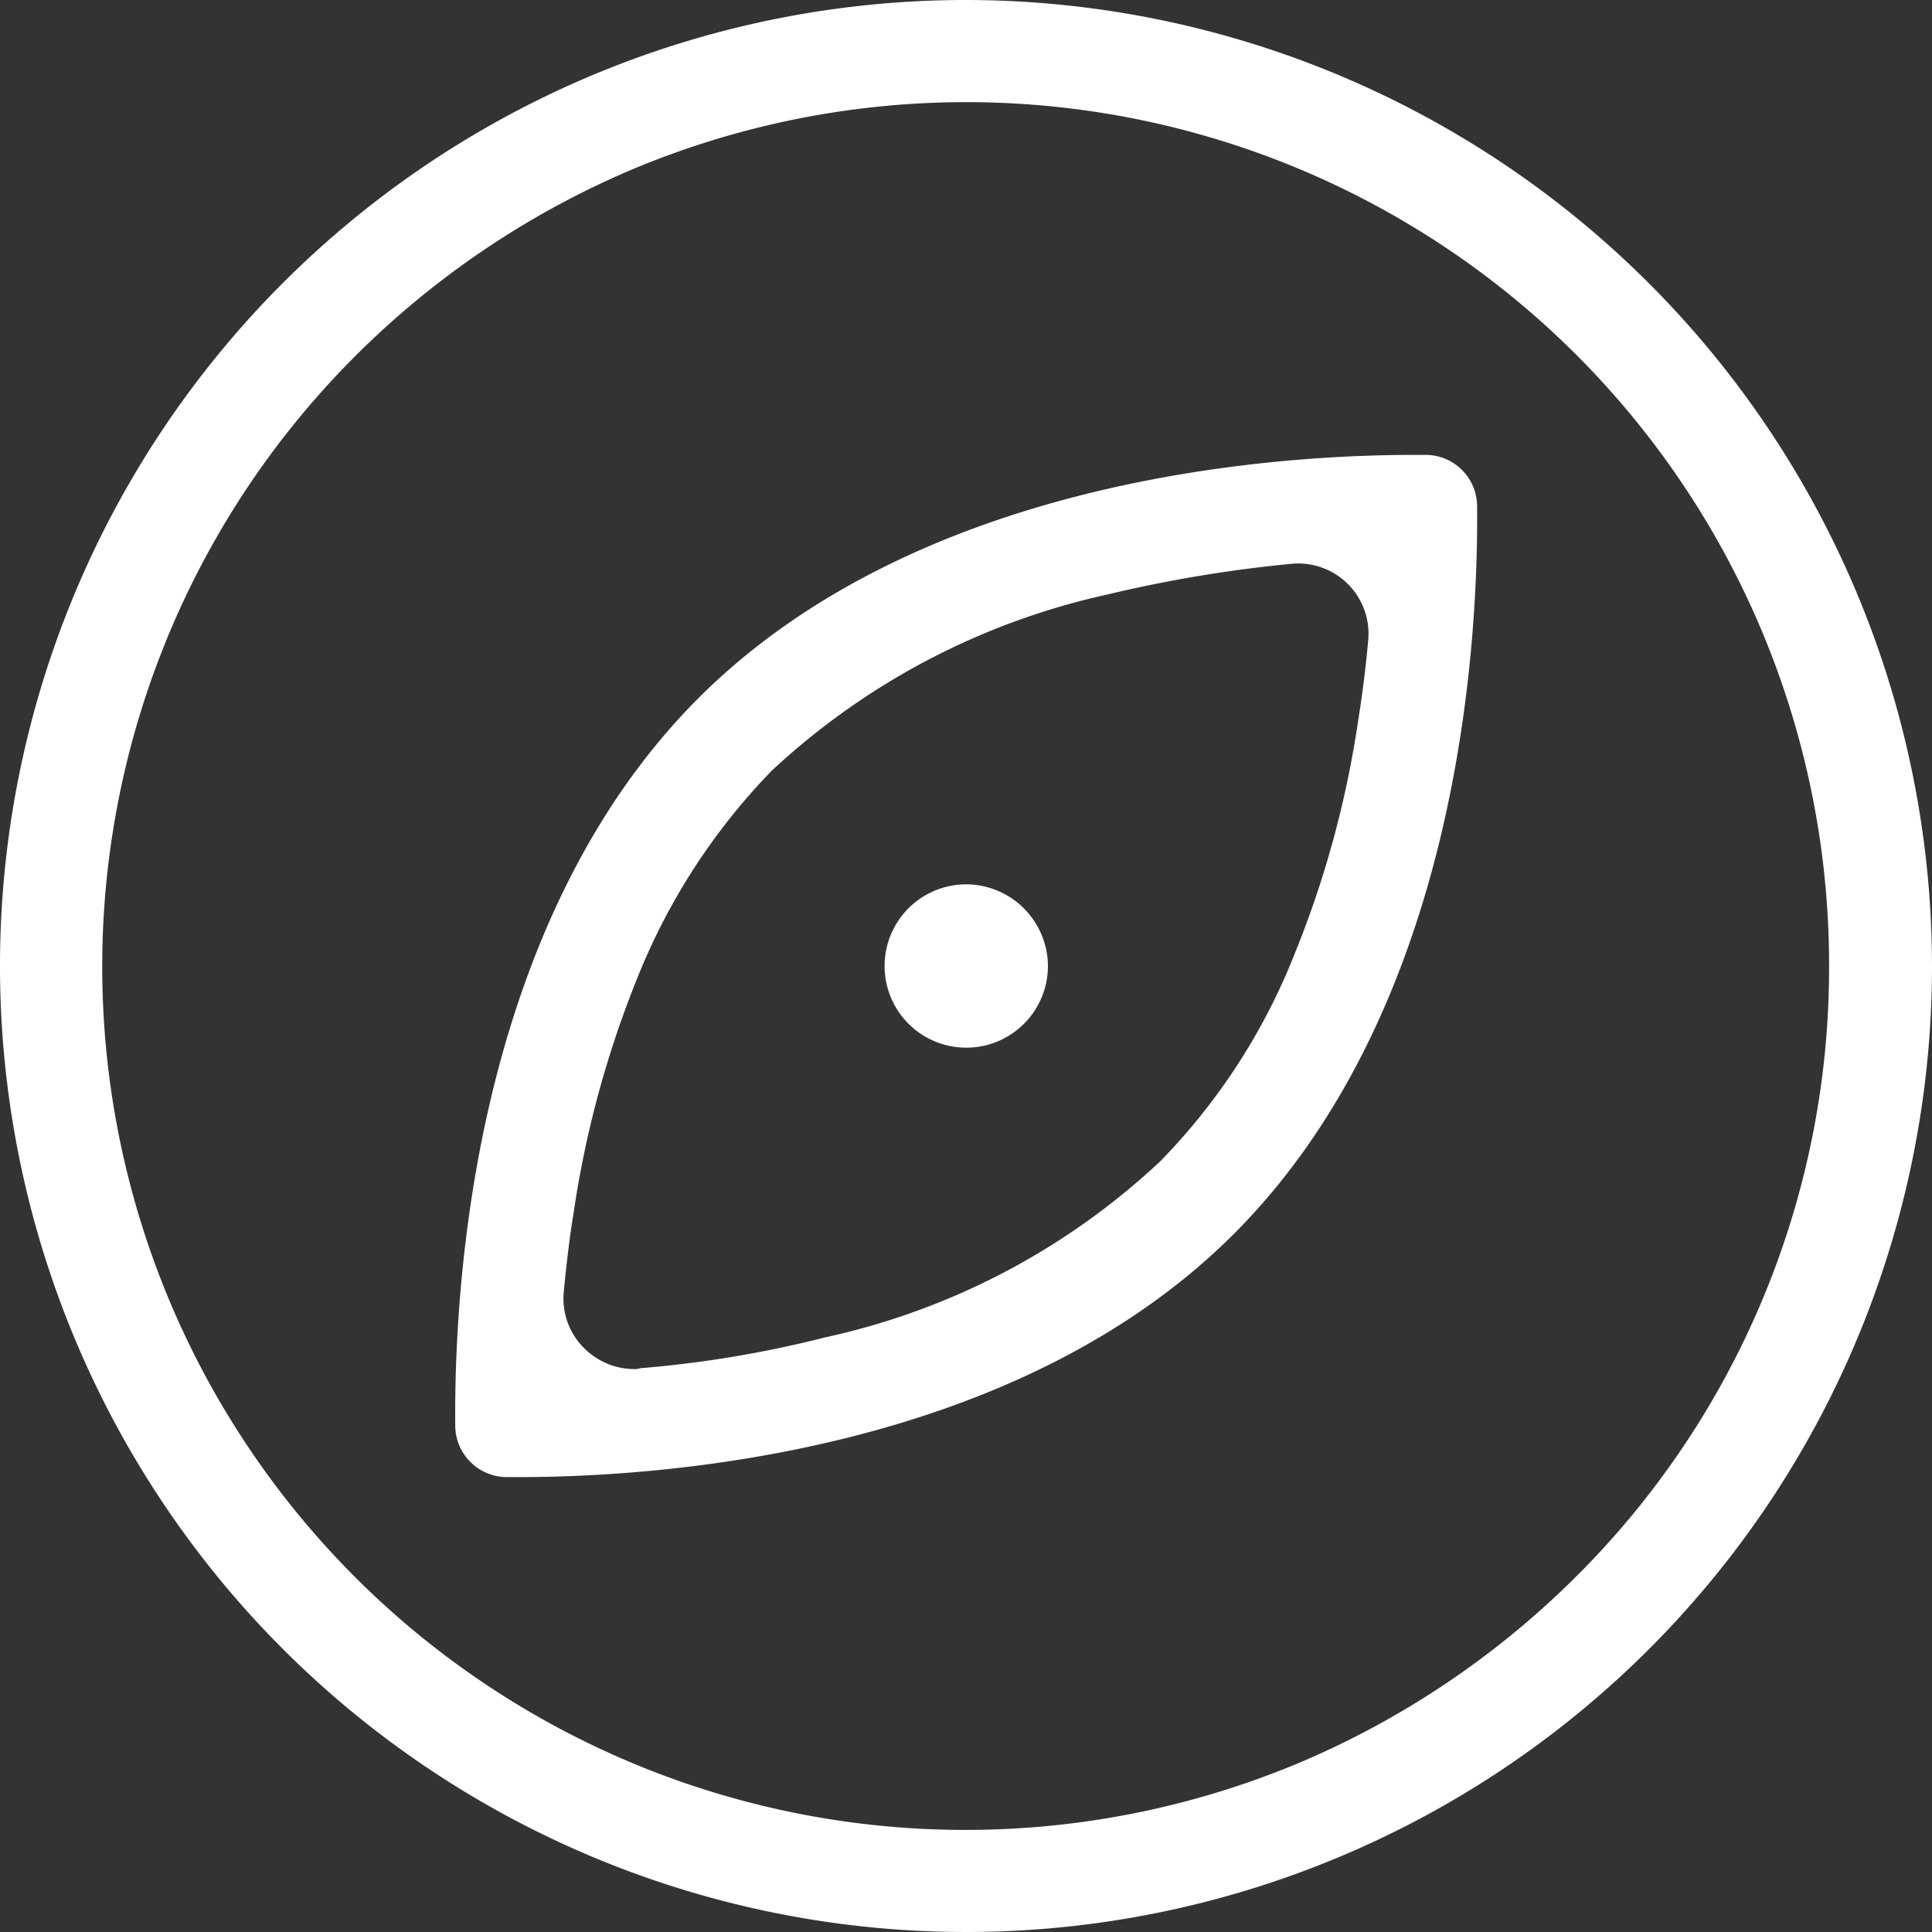 <svg xmlns="http://www.w3.org/2000/svg" width="22" height="22" viewBox="0 0 22 22">
  <rect x="0" y="0" width="22" height="22" fill="#333333" stroke="none"/>
  <defs>
    <style>
      .cls-1 {
        fill: #fff;
        fill-rule: evenodd;
      }
    </style>
  </defs>
  <path id="形状_62" data-name="形状 62" class="cls-1" d="M551,2482a11,11,0,1,0,11,11A11.01,11.01,0,0,0,551,2482Zm9.828,11a9.778,9.778,0,0,1-2.878,6.95,9.963,9.963,0,0,1-3.124,2.11,9.83,9.83,0,0,1-10.776-16.01,9.963,9.963,0,0,1,3.124-2.11A9.825,9.825,0,0,1,560.828,2493Zm-4.587-5.82H556.1c-1.617,0-5.647.27-8.147,2.77-2.546,2.55-2.784,6.64-2.769,8.29a0.589,0.589,0,0,0,.581.58h0.14c1.616,0,5.647-.27,8.146-2.77,2.546-2.55,2.784-6.65,2.769-8.29A0.587,0.587,0,0,0,556.241,2487.18Zm-0.661,2.11c-0.03.33-.067,0.62-0.112,0.9a11.505,11.505,0,0,1-.721,2.66,7.124,7.124,0,0,1-1.531,2.37,8.09,8.09,0,0,1-3.825,2.01,12.691,12.691,0,0,1-2.1.35,0.184,0.184,0,0,1-.073.01,0.811,0.811,0,0,1-.568-0.24,0.793,0.793,0,0,1-.23-0.64c0.03-.32.066-0.62,0.112-0.9a11.645,11.645,0,0,1,.72-2.66,7.246,7.246,0,0,1,1.532-2.37,8.179,8.179,0,0,1,3.825-2.01,15.238,15.238,0,0,1,2.1-.35h0A0.8,0.8,0,0,1,555.58,2489.29Zm-4.58,2.78a0.93,0.93,0,1,0,.933.93A0.935,0.935,0,0,0,551,2492.07Z" transform="translate(-540 -2482)"/>
</svg>

